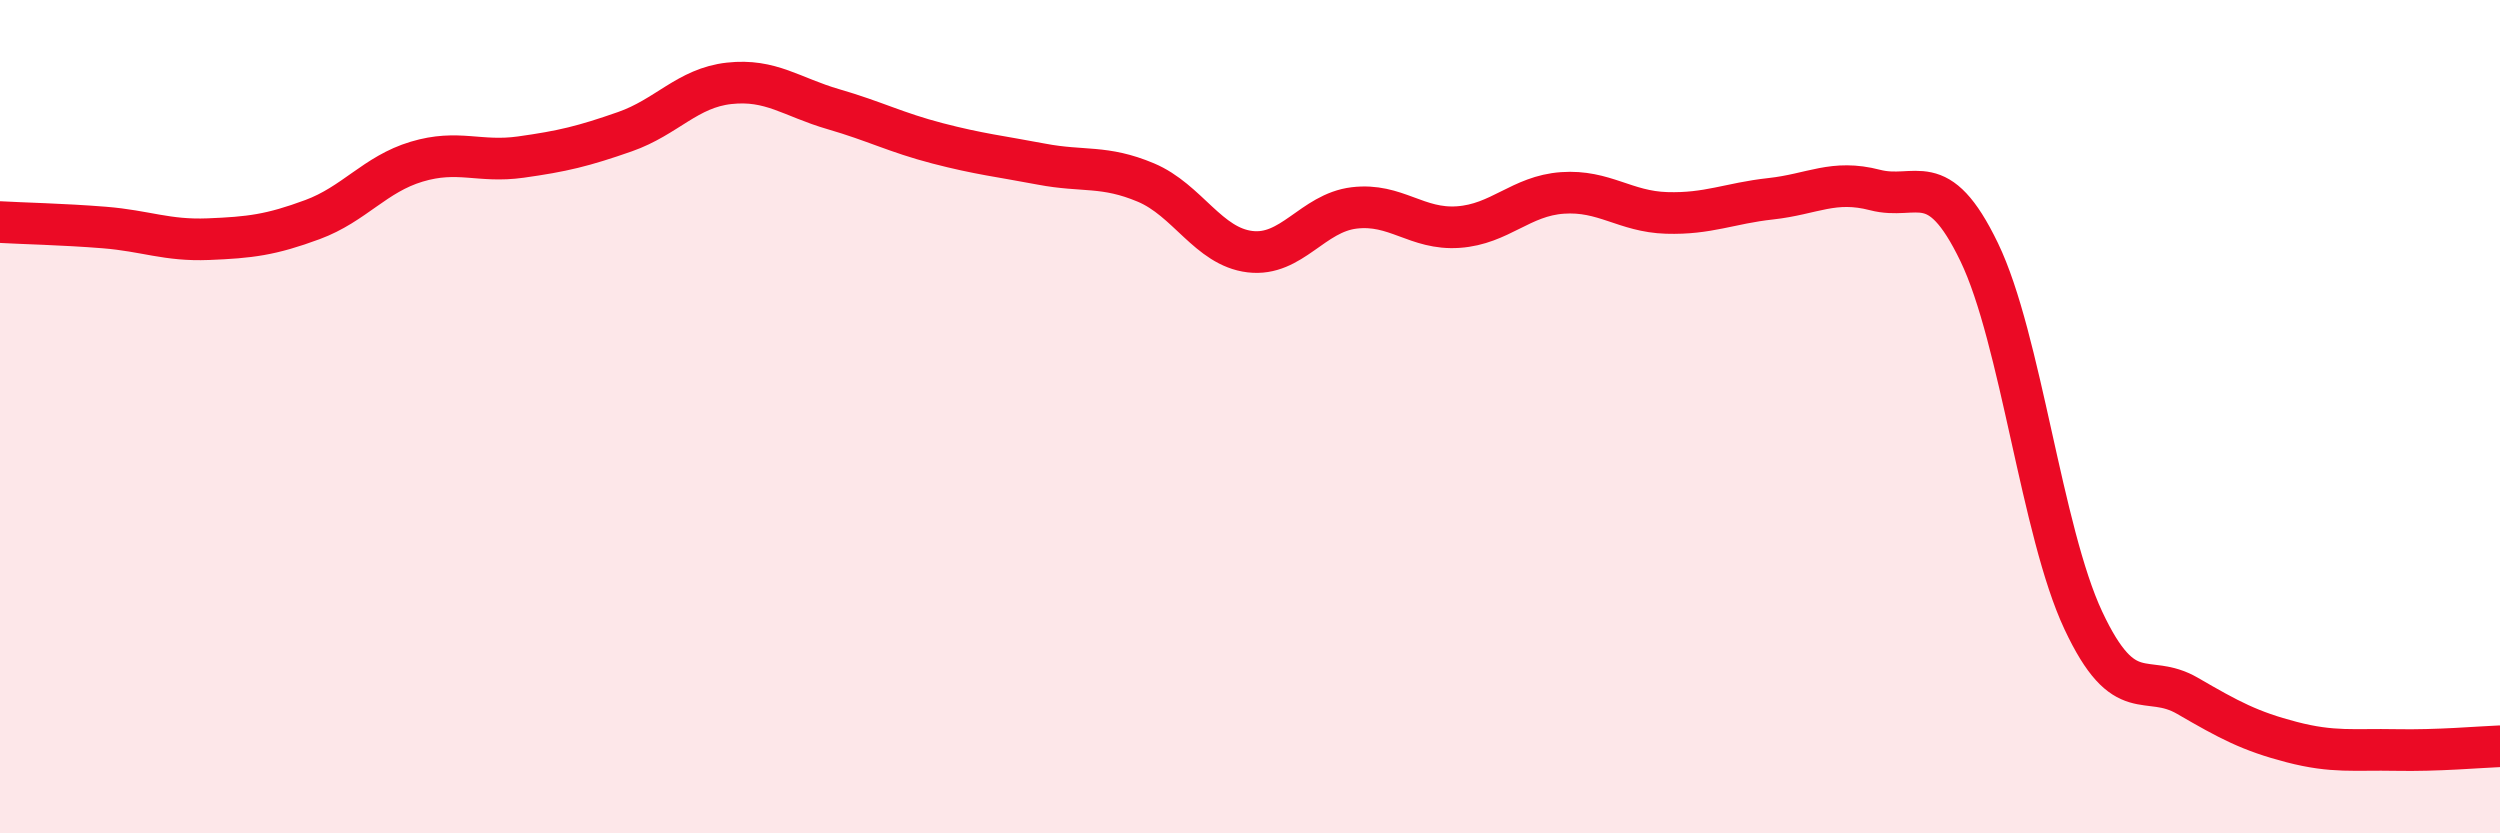 
    <svg width="60" height="20" viewBox="0 0 60 20" xmlns="http://www.w3.org/2000/svg">
      <path
        d="M 0,5.33 C 0.5,5.36 1.5,5.38 2.5,5.46 C 3.5,5.54 4,5.78 5,5.74 C 6,5.7 6.5,5.64 7.5,5.27 C 8.5,4.9 9,4.18 10,3.88 C 11,3.58 11.5,3.91 12.5,3.77 C 13.5,3.63 14,3.51 15,3.16 C 16,2.81 16.5,2.11 17.5,2 C 18.5,1.89 19,2.33 20,2.62 C 21,2.91 21.5,3.18 22.5,3.44 C 23.5,3.7 24,3.75 25,3.94 C 26,4.13 26.5,3.96 27.5,4.38 C 28.5,4.8 29,5.92 30,6.04 C 31,6.16 31.5,5.11 32.5,4.99 C 33.5,4.87 34,5.52 35,5.45 C 36,5.38 36.5,4.7 37.5,4.63 C 38.5,4.56 39,5.08 40,5.11 C 41,5.14 41.5,4.88 42.5,4.77 C 43.5,4.66 44,4.3 45,4.56 C 46,4.82 46.5,3.98 47.5,6.05 C 48.5,8.12 49,12.76 50,14.89 C 51,17.02 51.5,16.12 52.5,16.7 C 53.5,17.28 54,17.55 55,17.81 C 56,18.07 56.5,17.98 57.5,18 C 58.5,18.02 59.5,17.93 60,17.91L60 20L0 20Z"
        fill="#EB0A25"
        opacity="0.1"
        stroke-linecap="round"
        stroke-linejoin="round"
      />
      <path
        d="M 0,5.33 C 0.5,5.36 1.5,5.38 2.5,5.46 C 3.5,5.54 4,5.78 5,5.74 C 6,5.7 6.5,5.64 7.5,5.27 C 8.5,4.9 9,4.18 10,3.88 C 11,3.58 11.5,3.91 12.5,3.77 C 13.5,3.63 14,3.51 15,3.16 C 16,2.81 16.5,2.11 17.5,2 C 18.5,1.89 19,2.33 20,2.62 C 21,2.91 21.5,3.18 22.5,3.44 C 23.5,3.7 24,3.75 25,3.94 C 26,4.13 26.5,3.96 27.5,4.38 C 28.5,4.8 29,5.92 30,6.04 C 31,6.16 31.5,5.11 32.5,4.99 C 33.5,4.87 34,5.52 35,5.45 C 36,5.38 36.5,4.7 37.5,4.63 C 38.5,4.56 39,5.08 40,5.11 C 41,5.14 41.5,4.88 42.5,4.77 C 43.5,4.66 44,4.3 45,4.56 C 46,4.82 46.5,3.98 47.5,6.05 C 48.5,8.12 49,12.76 50,14.89 C 51,17.02 51.5,16.12 52.5,16.7 C 53.5,17.28 54,17.55 55,17.81 C 56,18.07 56.5,17.98 57.5,18 C 58.5,18.02 59.5,17.93 60,17.91"
        stroke="#EB0A25"
        stroke-width="1"
        fill="none"
        stroke-linecap="round"
        stroke-linejoin="round"
      />
    </svg>
  